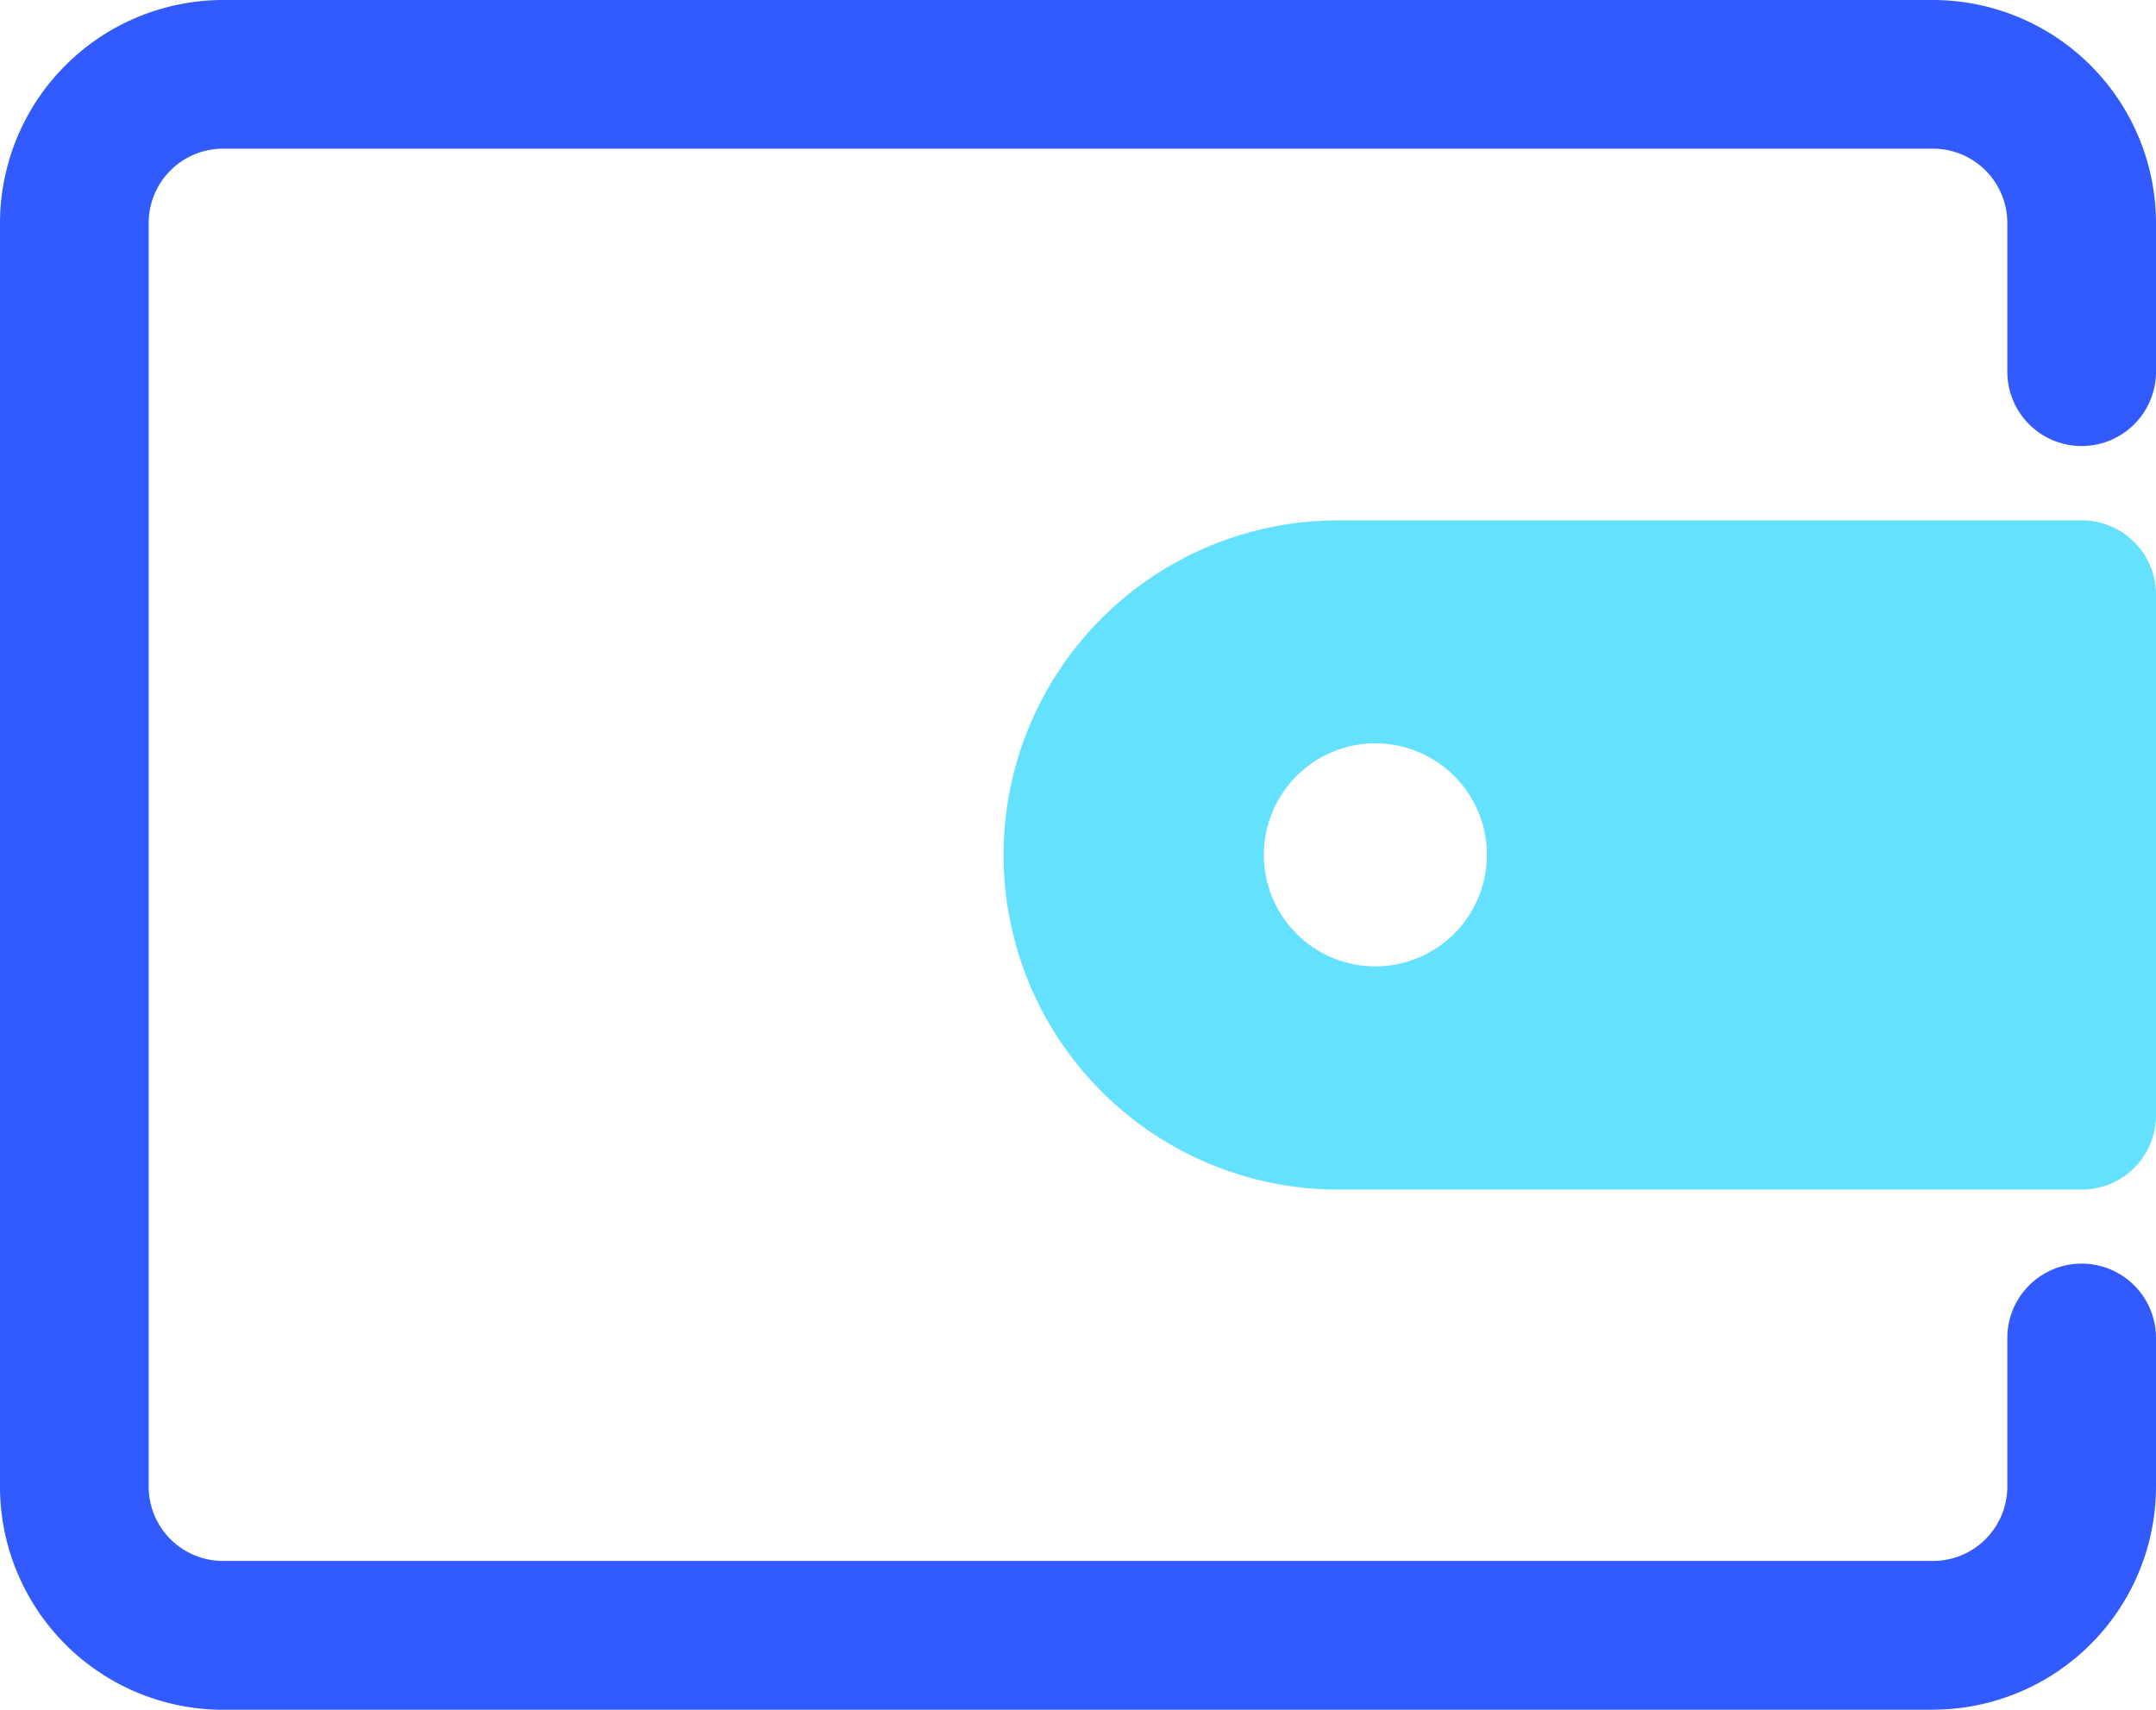 <?xml version="1.0" encoding="UTF-8"?>
<svg xmlns="http://www.w3.org/2000/svg" xmlns:xlink="http://www.w3.org/1999/xlink" id="Groupe_42" data-name="Groupe 42" width="48" height="38.069" viewBox="0 0 48 38.069">
  <defs>
    <clipPath id="clip-path">
      <rect id="Rectangle_29" data-name="Rectangle 29" width="48" height="38.069" fill="none"></rect>
    </clipPath>
  </defs>
  <g id="Groupe_41" data-name="Groupe 41" clip-path="url(#clip-path)">
    <path id="Tracé_76" data-name="Tracé 76" d="M37.5,7H20.948a7.448,7.448,0,0,0,0,14.9H37.5a1.654,1.654,0,0,0,1.655-1.655V8.655A1.654,1.654,0,0,0,37.5,7M21.776,16.931a2.483,2.483,0,1,1,2.483-2.483,2.486,2.486,0,0,1-2.483,2.483" transform="translate(8.845 4.586)" fill="#63e1ff"></path>
    <path id="Tracé_77" data-name="Tracé 77" d="M43.034,38.069H4.966A4.972,4.972,0,0,1,0,33.1V4.966A4.972,4.972,0,0,1,4.966,0H43.034A4.972,4.972,0,0,1,48,4.966v3.31a1.655,1.655,0,0,1-3.31,0V4.966A1.656,1.656,0,0,0,43.034,3.31H4.966A1.656,1.656,0,0,0,3.31,4.966V33.1a1.656,1.656,0,0,0,1.655,1.655H43.034A1.656,1.656,0,0,0,44.69,33.1v-3.31a1.655,1.655,0,0,1,3.31,0V33.1a4.972,4.972,0,0,1-4.966,4.966" fill="#315aff"></path>
  </g>
</svg>
